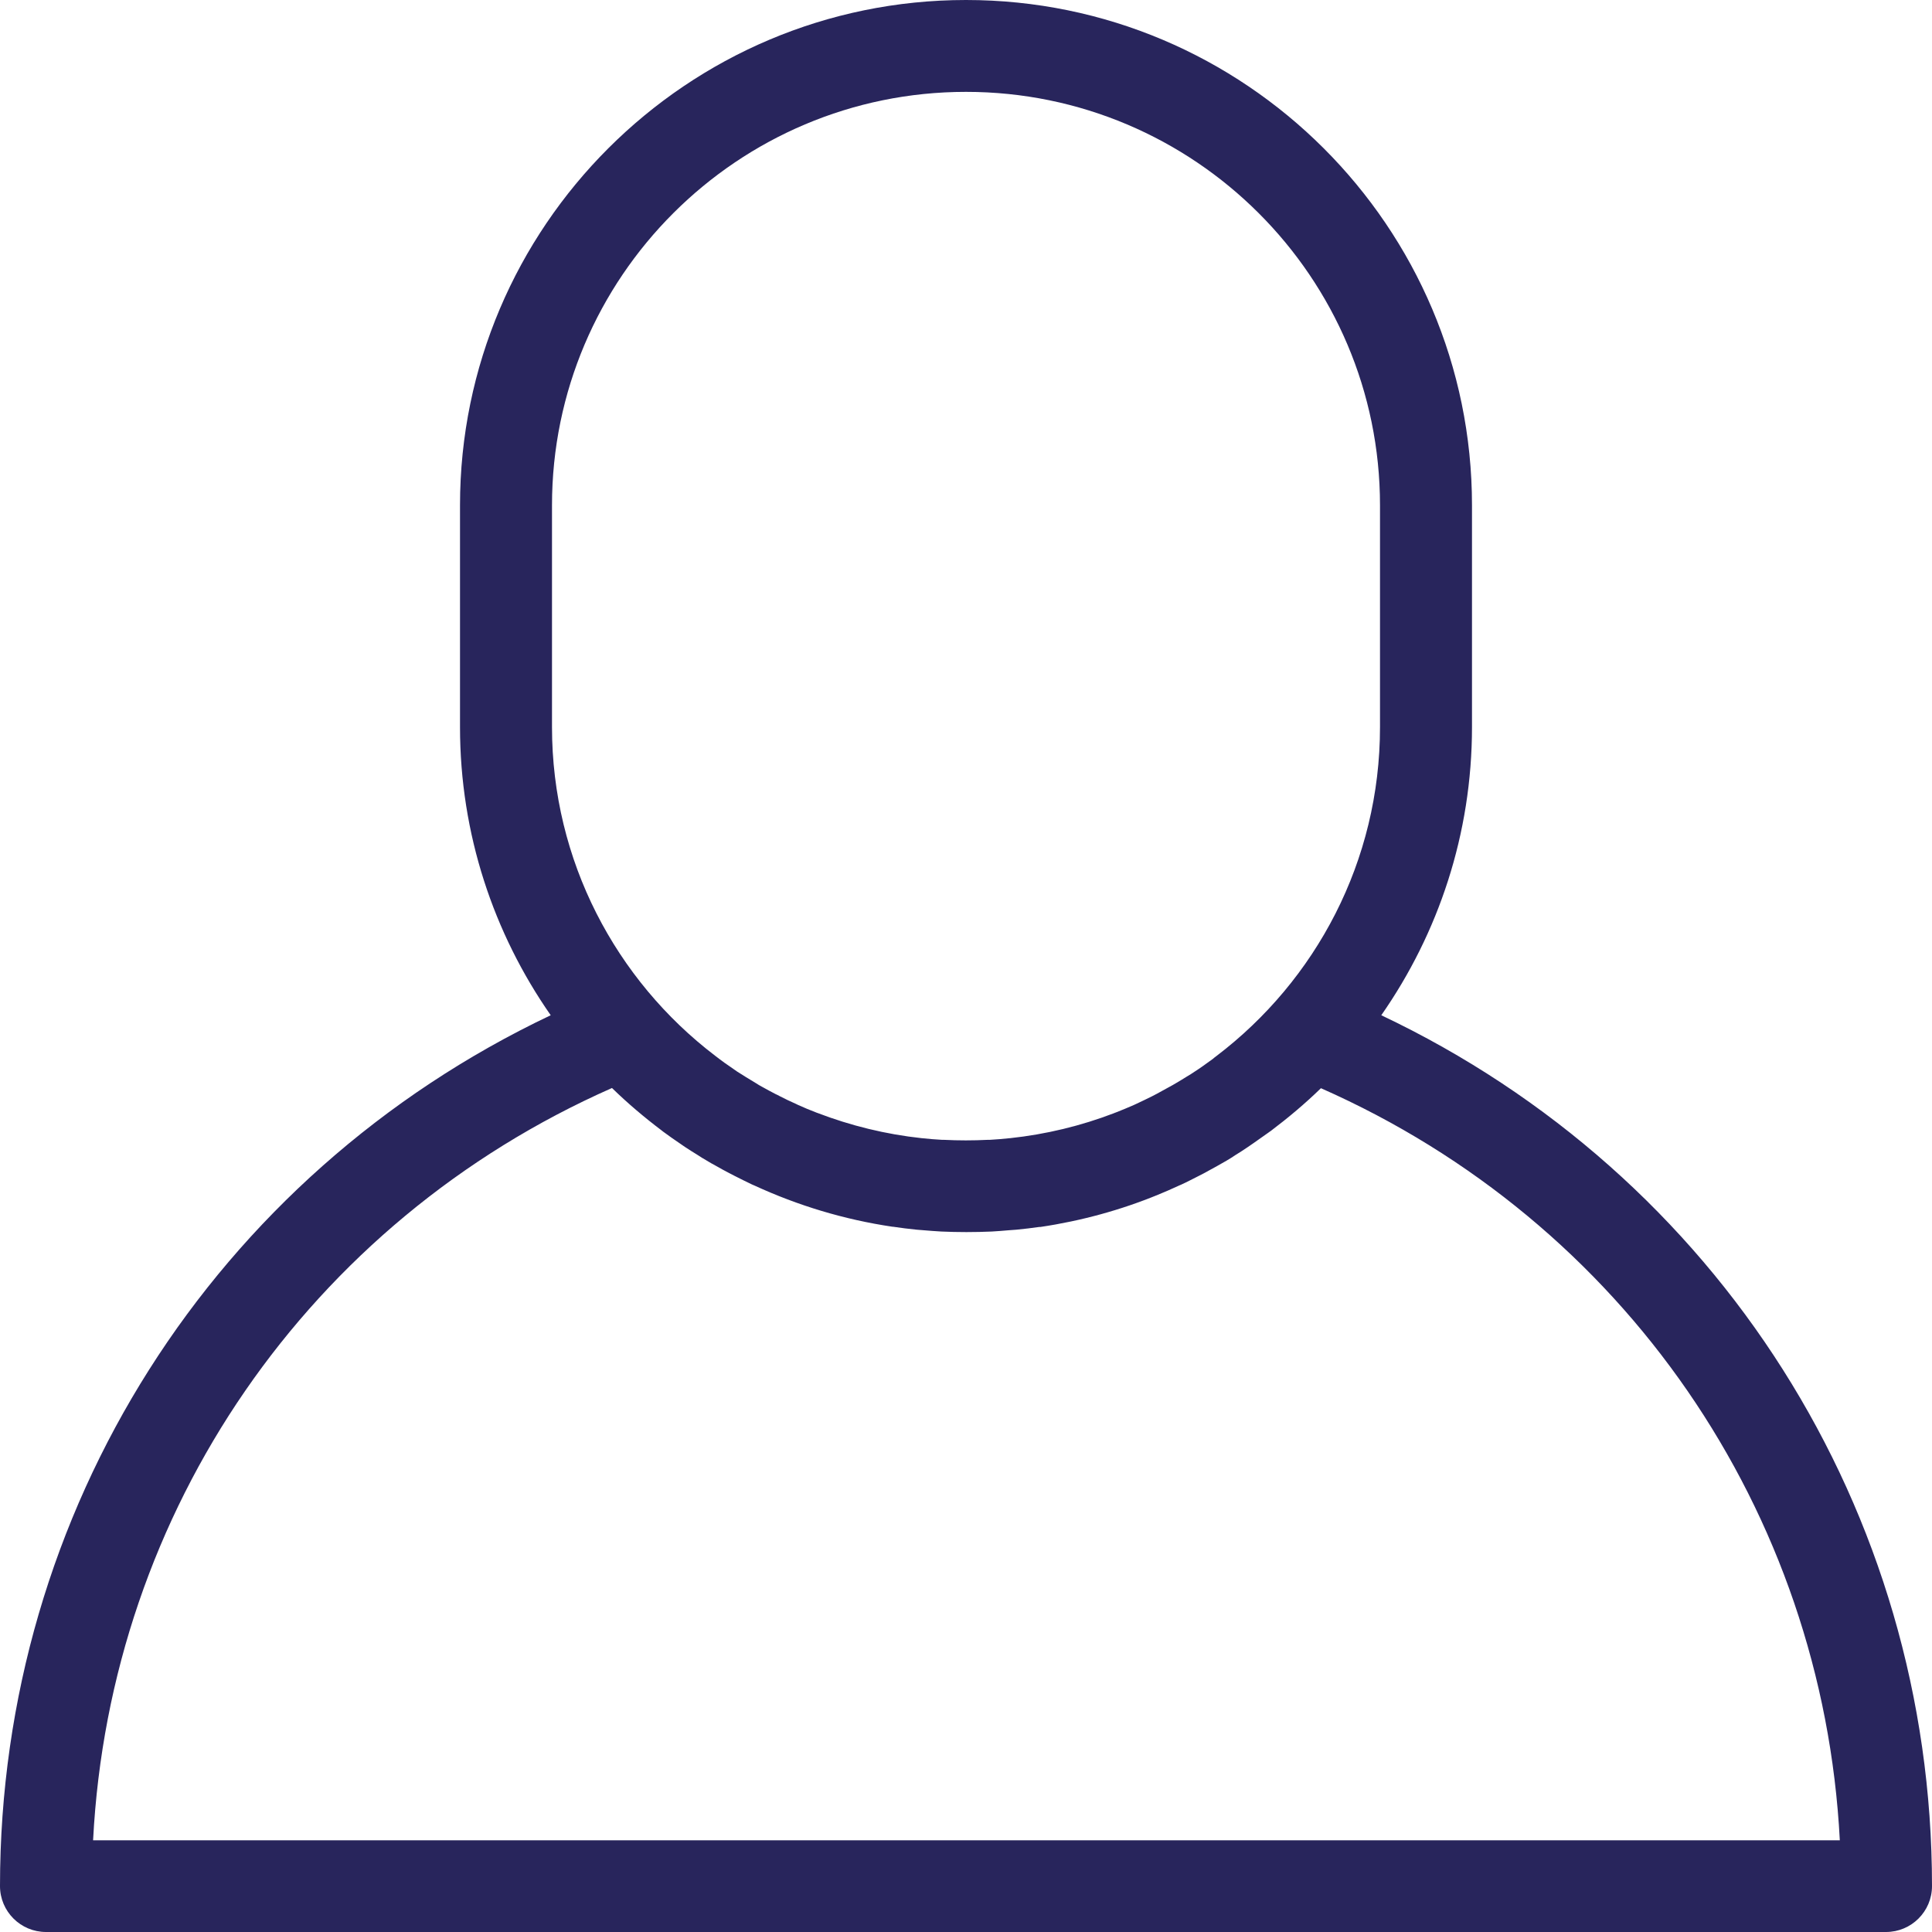 <?xml version="1.0" encoding="UTF-8"?>
<svg xmlns="http://www.w3.org/2000/svg" width="80" height="80" viewBox="0 0 80 80" fill="none">
  <g id="Layer_2" clip-path="url(#clip0_108_290)">
    <path id="Vector" d="M57.196 42.039C59.558 38.653 60.952 34.537 60.952 30.108V20.924C60.952 9.389 51.55 0 40 0C28.45 0 19.048 9.389 19.048 20.924V30.108C19.048 34.537 20.442 38.653 22.804 42.039C8.869 48.651 0 62.538 0 78.098C0 79.148 0.853 80 1.905 80H78.095C79.147 80 80 79.148 80 78.098C80 62.538 71.131 48.644 57.196 42.039ZM22.857 20.924C22.857 11.482 30.545 3.804 40 3.804C49.455 3.804 57.143 11.482 57.143 20.924V30.108C57.143 35.663 54.484 40.601 50.37 43.728C50.316 43.766 50.27 43.804 50.217 43.85C50.072 43.957 49.928 44.056 49.783 44.162C49.684 44.23 49.585 44.299 49.478 44.367C49.364 44.444 49.249 44.52 49.128 44.588C48.983 44.679 48.846 44.763 48.701 44.847C48.609 44.9 48.526 44.953 48.434 44.999C48.259 45.098 48.076 45.197 47.893 45.296C47.832 45.326 47.764 45.364 47.703 45.395C47.489 45.501 47.269 45.608 47.055 45.707C47.017 45.722 46.979 45.745 46.941 45.76C46.69 45.867 46.446 45.973 46.187 46.072C46.171 46.072 46.156 46.08 46.149 46.087C44.762 46.62 43.314 46.97 41.821 47.13C41.821 47.13 41.813 47.13 41.806 47.13C41.531 47.16 41.257 47.183 40.983 47.198C40.952 47.198 40.929 47.198 40.899 47.198C40.602 47.213 40.297 47.221 39.992 47.221C39.688 47.221 39.391 47.213 39.086 47.198C39.063 47.198 39.032 47.198 39.01 47.198C38.735 47.183 38.453 47.16 38.179 47.13C38.179 47.13 38.179 47.13 38.171 47.13C36.678 46.97 35.223 46.612 33.836 46.08C33.829 46.08 33.821 46.08 33.813 46.072C33.554 45.973 33.295 45.867 33.044 45.752C33.013 45.737 32.983 45.722 32.952 45.707C32.724 45.608 32.503 45.501 32.282 45.387C32.229 45.357 32.168 45.326 32.114 45.303C31.924 45.205 31.741 45.106 31.55 44.999C31.467 44.953 31.383 44.908 31.307 44.855C31.154 44.763 31.002 44.672 30.857 44.581C30.75 44.512 30.636 44.444 30.529 44.375C30.415 44.299 30.309 44.223 30.202 44.147C30.065 44.056 29.928 43.957 29.798 43.858C29.737 43.812 29.669 43.759 29.608 43.713C25.509 40.586 22.857 35.648 22.857 30.108V20.924ZM3.855 76.195C4.556 62.56 12.792 50.592 25.341 45.052C25.989 45.684 26.682 46.27 27.398 46.81C27.429 46.833 27.459 46.863 27.497 46.886C27.703 47.038 27.909 47.183 28.122 47.327C28.206 47.381 28.282 47.441 28.366 47.495C28.533 47.609 28.701 47.708 28.869 47.814C28.998 47.898 29.128 47.982 29.265 48.058C29.387 48.134 29.509 48.202 29.638 48.271C29.821 48.377 30.004 48.476 30.194 48.575C30.27 48.613 30.347 48.651 30.43 48.697C30.667 48.819 30.903 48.933 31.139 49.047C31.169 49.062 31.208 49.077 31.246 49.093C33.029 49.914 34.949 50.5 36.96 50.797C36.968 50.797 36.975 50.797 36.983 50.797C37.303 50.843 37.63 50.888 37.958 50.919C38.057 50.926 38.149 50.934 38.248 50.942C38.491 50.964 38.735 50.98 38.979 50.995C39.322 51.01 39.665 51.018 40.008 51.018C40.008 51.018 40.015 51.018 40.023 51.018C40.373 51.018 40.716 51.01 41.067 50.995C41.303 50.98 41.539 50.964 41.775 50.942C41.882 50.934 41.981 50.926 42.088 50.919C42.408 50.888 42.72 50.85 43.04 50.805C43.055 50.805 43.071 50.805 43.086 50.805C44.777 50.553 46.408 50.105 47.947 49.473C48.229 49.359 48.503 49.237 48.785 49.108C48.823 49.093 48.861 49.07 48.907 49.055C49.143 48.948 49.371 48.826 49.6 48.712C49.684 48.666 49.768 48.629 49.851 48.583C50.034 48.484 50.209 48.385 50.392 48.286C50.522 48.21 50.651 48.142 50.781 48.065C50.91 47.989 51.032 47.913 51.154 47.83C51.33 47.723 51.505 47.609 51.672 47.495C51.749 47.441 51.817 47.396 51.893 47.343C52.114 47.19 52.328 47.038 52.541 46.886C52.564 46.871 52.587 46.848 52.617 46.833C53.341 46.285 54.042 45.699 54.697 45.06C67.238 50.599 75.474 62.568 76.183 76.203H3.855V76.195Z" fill="#28255C"></path>
  </g>
  <defs>
    <clipPath id="clip0_108_290">
      <rect width="80" height="80" fill="white"></rect>
    </clipPath>
  </defs>
</svg>
